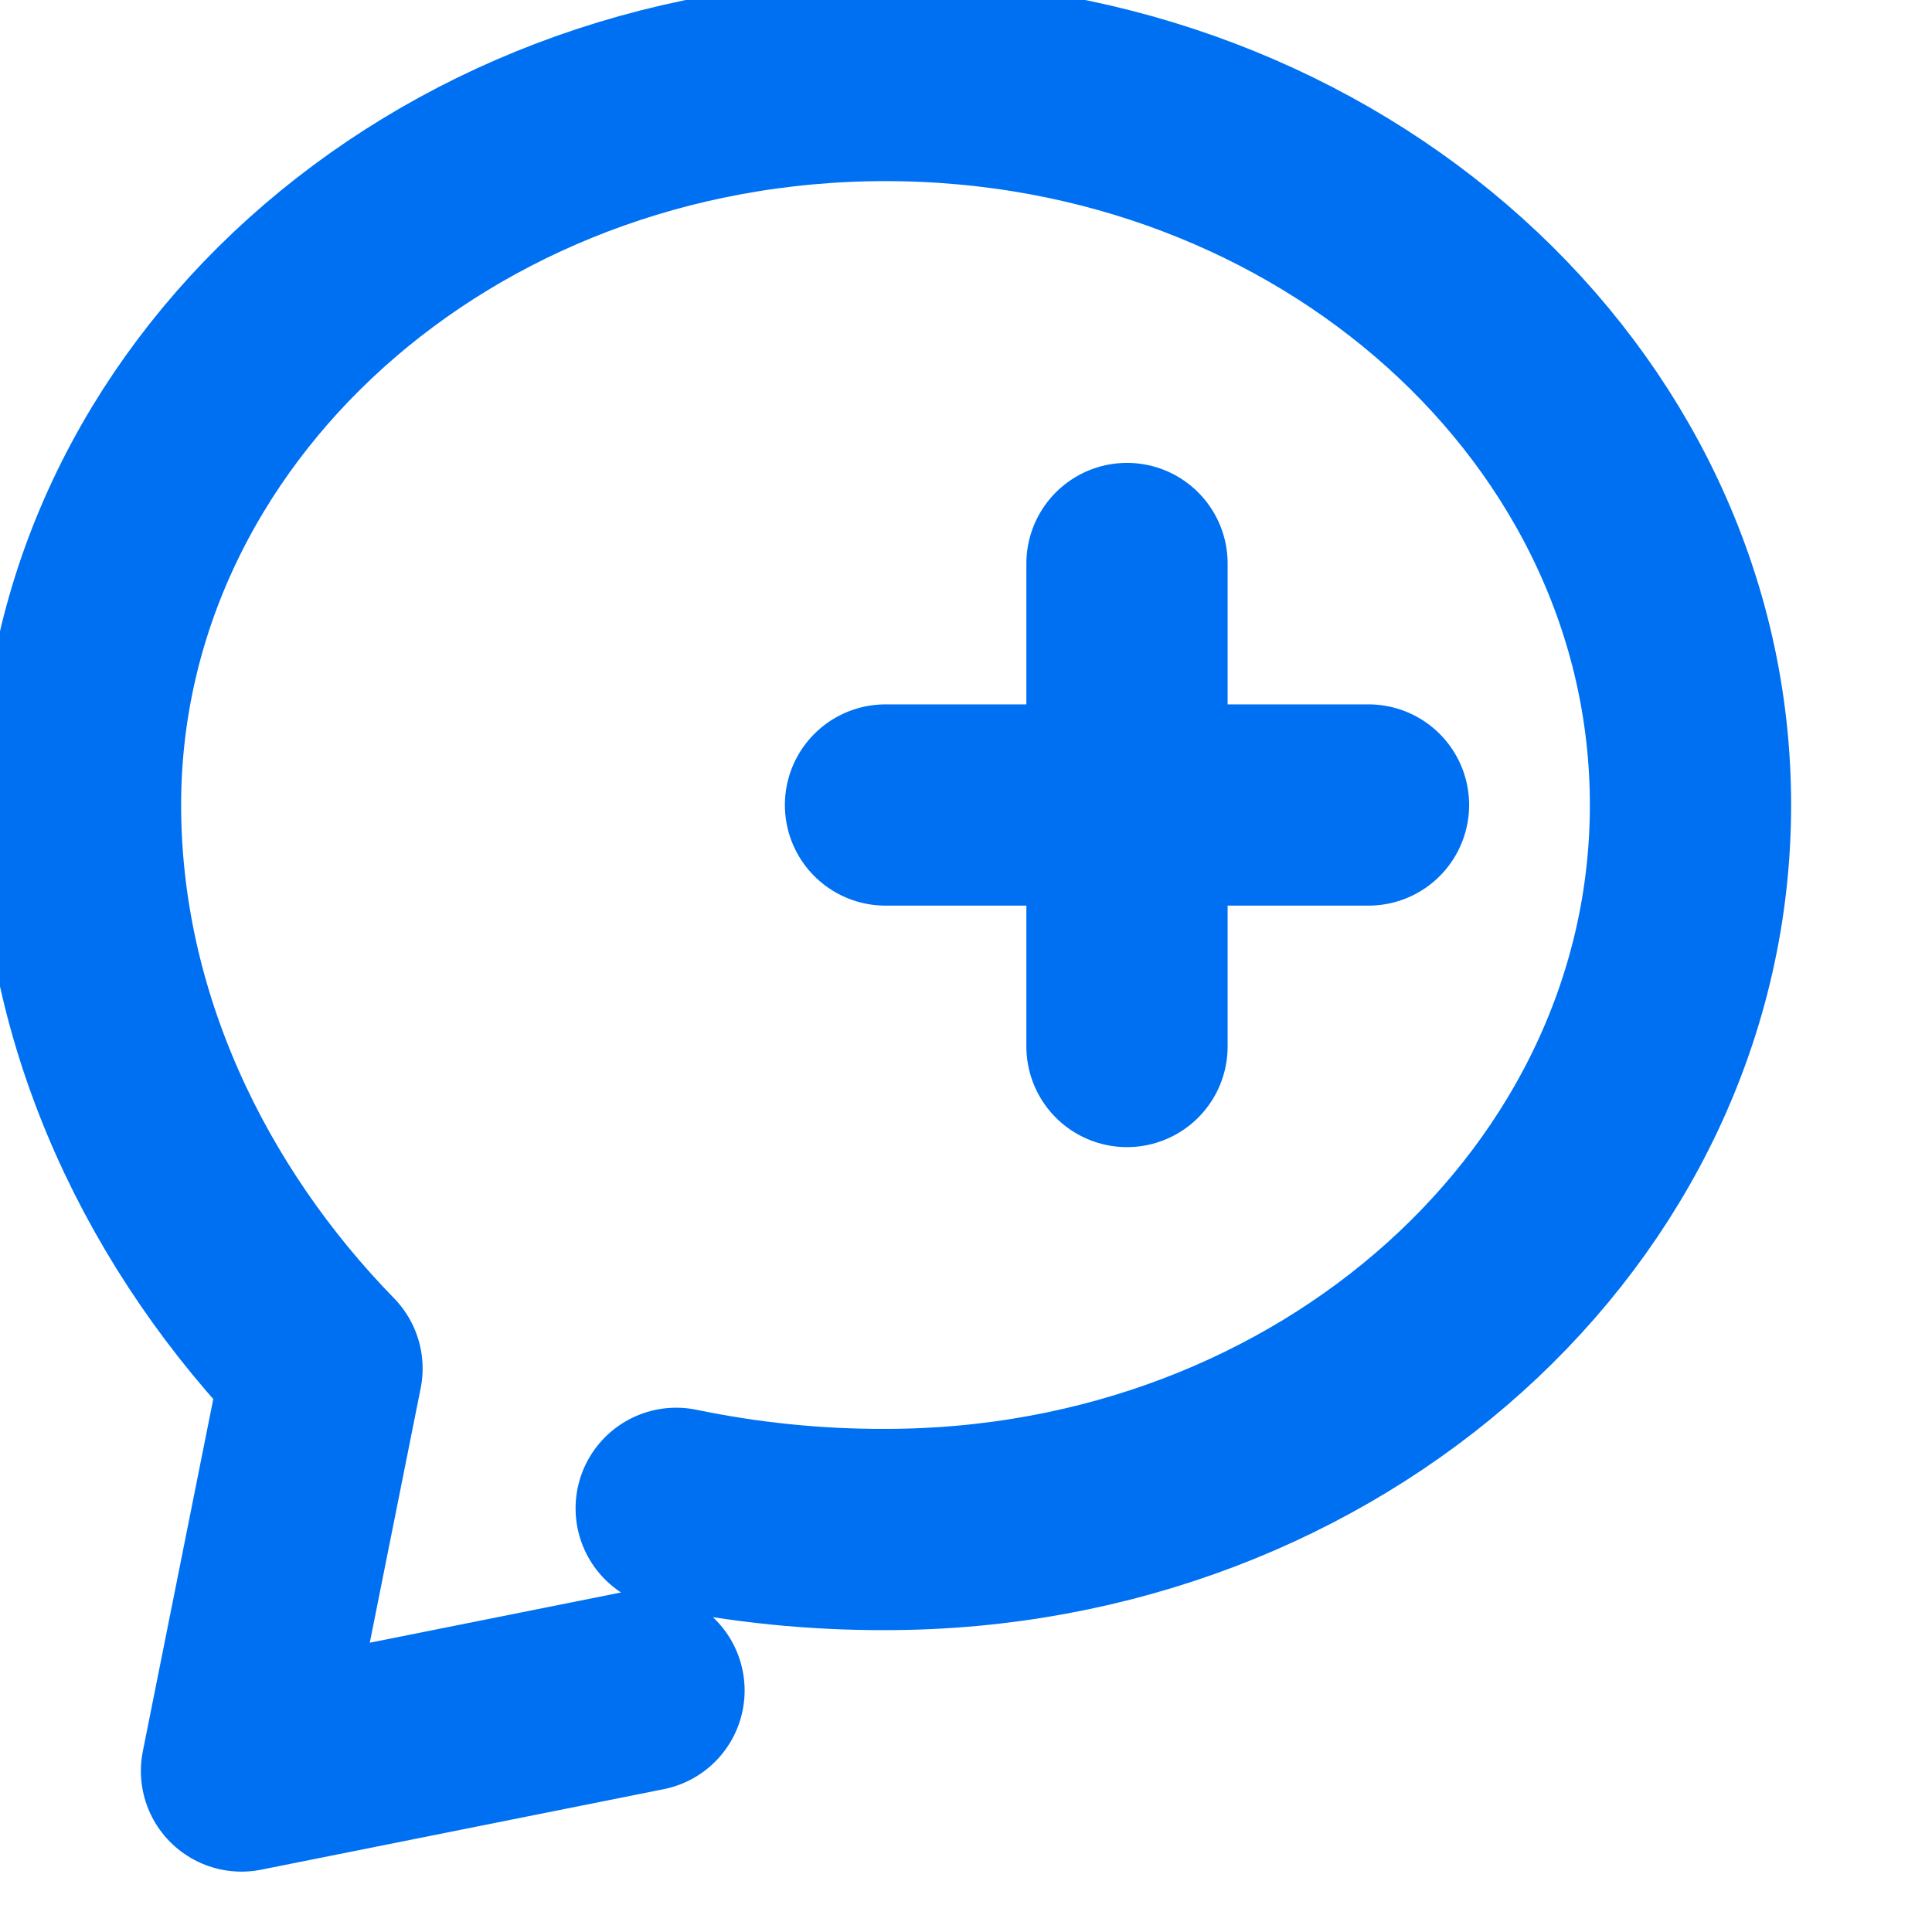 <svg width="40" height="40" viewBox="0 0 24 24" fill="none" xmlns="http://www.w3.org/2000/svg">
  <path d="M8 21L3 22L4 17C2.206 15.161 1 12.681 1 10C1 5.029 5.477 1 11 1C16.523 1 21 5.029 21 10C21 14.971 16.523 19 11 19C10.129 19.003 9.258 18.915 8.4 18.737" stroke="#0070F3" stroke-width="2.5" stroke-linecap="round" stroke-linejoin="round" />
  <line x1="14" y1="7" x2="14" y2="13" stroke="#0070F3" stroke-width="2.5" stroke-linecap="round" stroke-linejoin="round" />
  <line x1="11" y1="10" x2="17" y2="10" stroke="#0070F3" stroke-width="2.5" stroke-linecap="round" stroke-linejoin="round" />
</svg> 